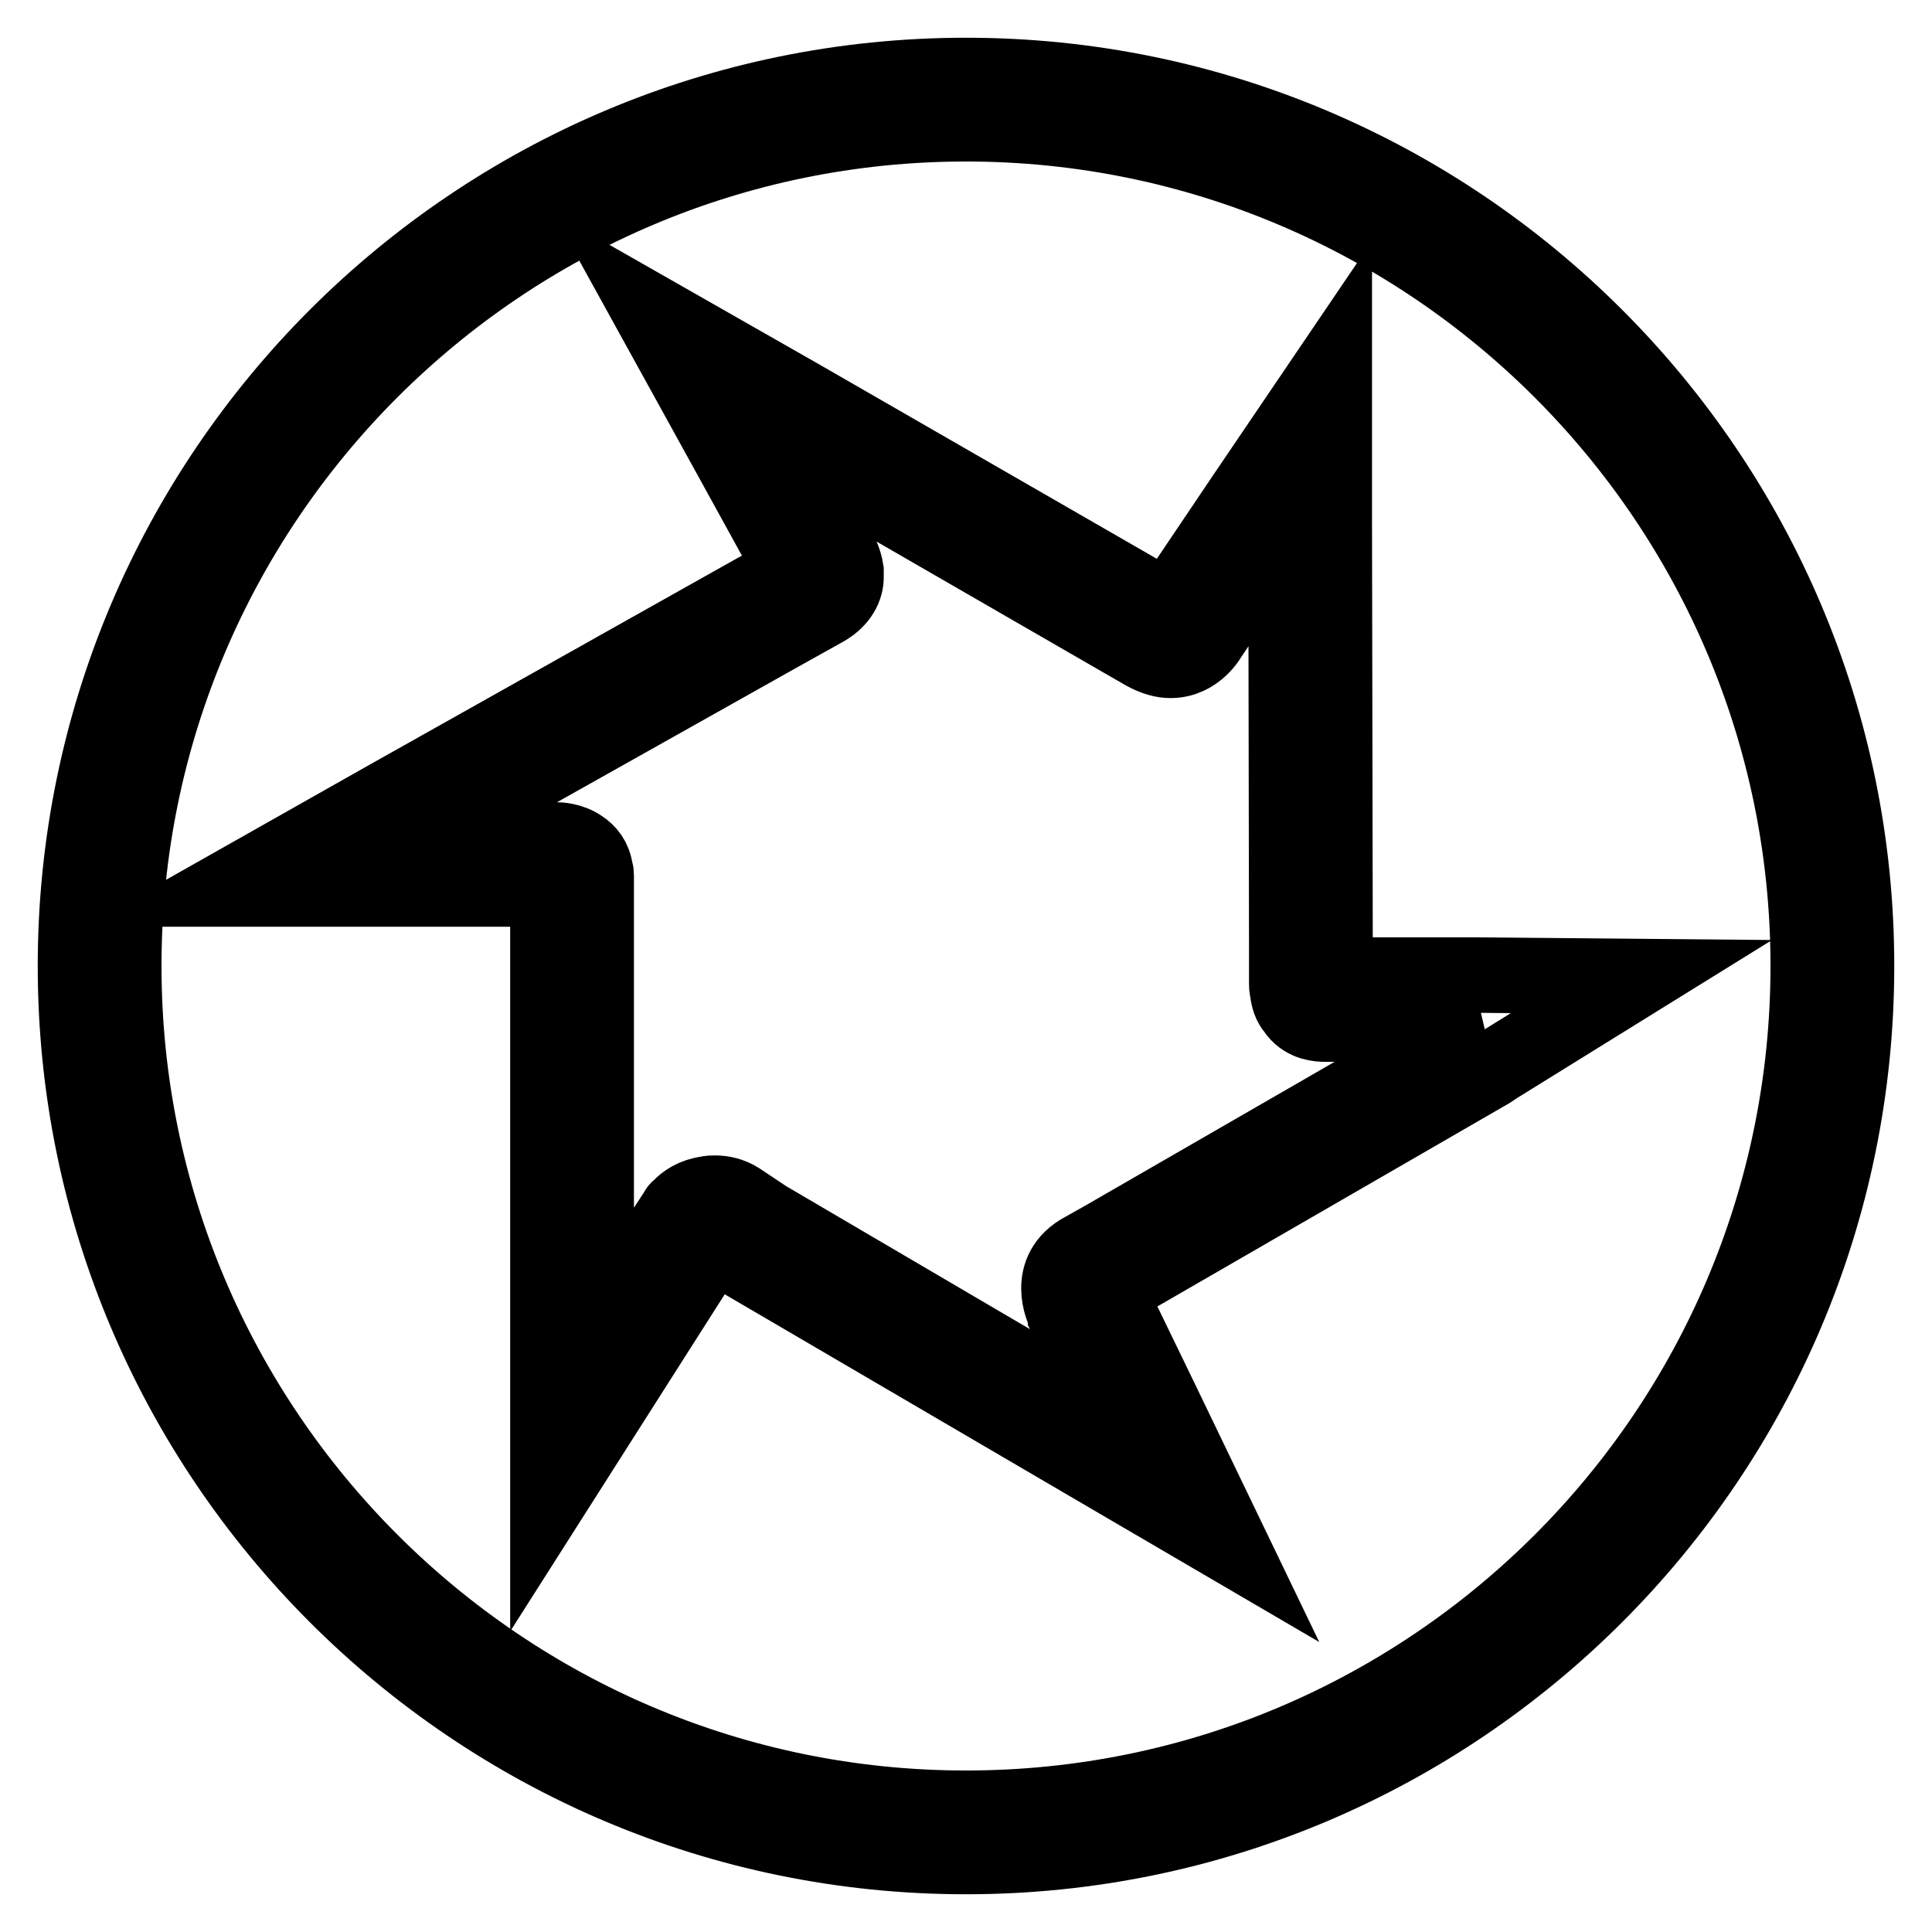 <?xml version="1.0" encoding="utf-8"?>
<!-- Svg Vector Icons : http://www.onlinewebfonts.com/icon -->
<!DOCTYPE svg PUBLIC "-//W3C//DTD SVG 1.1//EN" "http://www.w3.org/Graphics/SVG/1.1/DTD/svg11.dtd">
<svg version="1.1" xmlns="http://www.w3.org/2000/svg" xmlns:xlink="http://www.w3.org/1999/xlink" x="0px" y="0px" viewBox="0 0 256 256" enable-background="new 0 0 256 256" xml:space="preserve">
<g> <path stroke-width="10" fill-opacity="0" stroke="#000000"  d="M103,58.4l45.4,26.2l3.3,1.9c1.3,0.7,2.4,1,3.4,1c3.5,0,5.2-3.2,5.2-3.2l10.1-15l0.1,55.8h0v5.2 c0,0.3,0,0.6,0.1,0.9c0.1,1.1,0.4,1.9,0.9,2.5l0.1,0.1c0.1,0.1,0.1,0.2,0.2,0.3c1.2,1.5,3,1.6,3.8,1.6c0.2,0,0.3,0,0.4,0h19.4h0 c-0.4,0.2-0.7,0.5-1.1,0.7l-48.2,27.8l-2.5,1.4c-5.3,2.8-2.6,8.2-2.6,8.2l0.2,0.5c0,0,0,0.1,0,0.1l0.7,1.4l6.3,13l-46.7-27.4 l-3.6-2.4c-1.1-0.7-2.2-0.9-3.2-0.9c-0.3,0-0.7,0-1,0.1c-1.7,0.2-3,1.1-3.6,1.8c-0.3,0.2-0.4,0.4-0.4,0.4l-0.1,0.2c0,0,0,0,0,0 L79,176.8c0,0,0-39.3,0-54.4h0v-5.9c0-0.1,0-0.1,0-0.2v-0.1c0-0.1,0-0.1,0-0.2c0-0.2,0-0.4-0.1-0.6c-0.2-1.6-1-2.5-1.9-3.1 c-1.4-1-3.1-1-3.3-1h0l-19,0l48.6-27.3v0l6.1-3.4c2-1.2,2.7-2.8,2.7-4.1v-0.1c0-0.2,0-0.4,0-0.6c0-0.1,0-0.1,0-0.2 c-0.2-1.3-0.7-2.2-0.7-2.2L103,58.4L103,58.4z M86.2,41.3l11.2,20.3l7.7,14l-5.1,2.8l-48.6,27.3L30,117.8l24.7,0l17.9,0v4.7v54.4 v22.1l11.9-18.7l10-15.7l3.4,2.2l47,27.5l18.3,10.7l-9.2-19.1l-6.3-13l-0.1-0.1v-0.4l-0.7-1.1l-0.1-0.2l2.3-1.3l48.3-27.9l0.9-0.6 l19.2-11.9l-22.2-0.2h-18.4l0-1.6v-2.5l-0.1-55.8l0-21.1L165,65.6l-10.1,15l-3.2-1.7l-45.5-26.2L86.2,41.3L86.2,41.3z M128,246 c-65.1,0-118-52.9-118-118C10,62.9,62.9,10,128,10c65.1,0,118,52.9,118,118C246,193.1,193.1,246,128,246z M128,16.4 c-61.5,0-111.6,50-111.6,111.6c0,61.5,50,111.6,111.6,111.6s111.6-50,111.6-111.6S189.5,16.4,128,16.4z"/></g>
</svg>